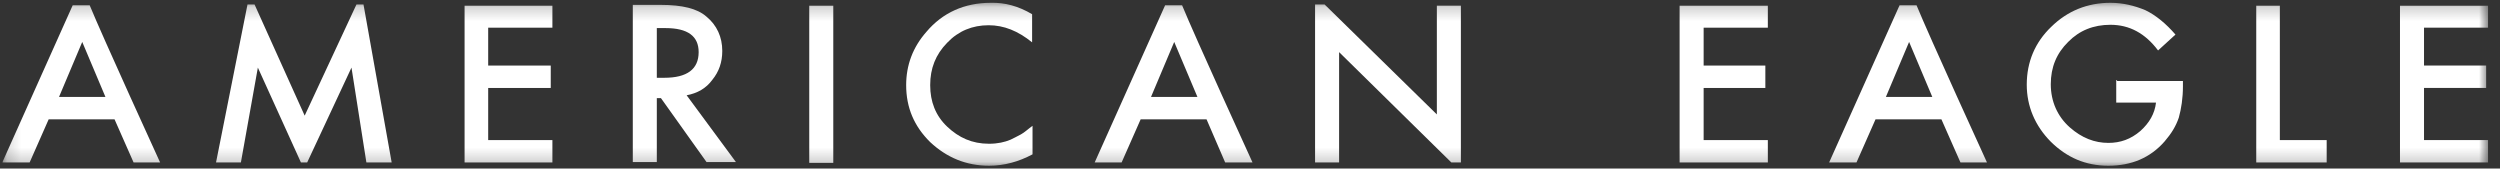 <svg xmlns="http://www.w3.org/2000/svg" width="178" height="12" viewBox="0 0 178 12" fill="none"><rect x="0" y="0" width="178" height="12" fill="#333333" stroke="none"/><g clip-path="url(#clip0_82_223)"><mask id="mask0_82_223" style="mask-type:luminance" maskUnits="userSpaceOnUse" x="0" y="0" width="178" height="12"><path d="M177.162 0.2H0.162V11.8H177.162V0.2Z" fill="white"></path></mask><g mask="url(#mask0_82_223)"><path d="M7.506 6.9L5.855 2.986L4.203 6.9H7.506ZM8.155 8.495H3.466L2.109 11.569H0.162L5.176 0.376H6.386C7.3 2.609 11.4 11.569 11.4 11.569H9.512L8.155 8.495Z" fill="white"></path><path d="M137.579 6.9L135.928 2.986L134.276 6.9H137.579ZM138.228 8.495H133.538L132.181 11.568H130.234L135.249 0.376H136.458C137.372 2.609 141.473 11.568 141.473 11.568H139.585L138.228 8.495Z" fill="white"></path><path d="M39.331 1.971H34.759V4.668H39.213V6.263H34.759V9.974H39.331V11.569H33.078V0.406H39.331V1.971Z" fill="white"></path><path d="M46.765 5.538H47.296C48.919 5.538 49.744 4.929 49.744 3.711C49.744 2.58 48.977 2 47.385 2H46.765V5.538ZM48.889 6.784L52.399 11.54H50.305L47.06 6.987H46.765V11.54H45.055V0.347H47.06C48.565 0.347 49.656 0.608 50.305 1.188C51.042 1.797 51.426 2.638 51.426 3.624C51.426 4.436 51.19 5.103 50.718 5.683C50.275 6.291 49.656 6.639 48.889 6.784Z" fill="white"></path><path d="M59.33 0.406H57.619V11.598H59.33V0.406Z" fill="white"></path><path d="M73.486 1.014V3.015C72.483 2.203 71.48 1.797 70.389 1.797C69.239 1.797 68.236 2.203 67.439 3.044C66.614 3.885 66.23 4.871 66.23 6.059C66.23 7.248 66.614 8.234 67.439 9.017C68.265 9.8 69.209 10.235 70.418 10.235C71.038 10.235 71.539 10.119 71.952 9.945C72.188 9.829 72.424 9.713 72.69 9.568C72.955 9.423 73.191 9.191 73.516 8.959V10.989C72.542 11.511 71.51 11.8 70.418 11.8C68.796 11.8 67.41 11.221 66.23 10.119C65.08 8.988 64.519 7.654 64.519 6.059C64.519 4.639 64.991 3.363 65.965 2.261C67.115 0.898 68.678 0.2 70.537 0.2C71.539 0.171 72.513 0.432 73.486 1.011" fill="white"></path><path d="M125.87 1.971H121.299V4.668H125.693V6.263H121.299V9.974H125.87V11.569H119.588V0.406H125.87V1.971Z" fill="white"></path><path d="M150.735 5.769H155.425V6.146C155.425 6.987 155.307 7.741 155.13 8.379C154.924 8.988 154.599 9.51 154.127 10.061C153.095 11.249 151.738 11.8 150.115 11.8C148.494 11.8 147.166 11.22 146.016 10.09C144.895 8.959 144.305 7.567 144.305 6.03C144.305 4.407 144.895 3.015 146.045 1.913C147.196 0.782 148.612 0.199 150.263 0.199C151.148 0.199 151.974 0.402 152.741 0.721C153.478 1.069 154.216 1.678 154.894 2.461L153.655 3.592C152.741 2.374 151.62 1.765 150.263 1.765C149.054 1.765 148.051 2.171 147.255 2.983C146.429 3.795 146.016 4.781 146.016 5.998C146.016 7.216 146.488 8.289 147.373 9.072C148.228 9.826 149.143 10.174 150.115 10.174C150.971 10.174 151.708 9.913 152.387 9.333C153.036 8.753 153.419 8.086 153.508 7.303H150.676V5.709H150.735V5.767V5.769Z" fill="white"></path><path d="M162.325 0.406V9.974H165.659V11.569H160.645V0.406H162.325Z" fill="white"></path><path d="M170.879 0.406V11.569H177.161V9.974H172.59V6.263H177.014V4.668H172.59V1.971H177.161V0.406H170.879Z" fill="white"></path><path d="M85.256 6.9L83.604 2.986L81.953 6.9H85.256ZM85.905 8.495H81.215L79.859 11.568H77.941L82.956 0.376H84.165C85.079 2.609 89.179 11.568 89.179 11.568H87.232L85.905 8.495Z" fill="white"></path><path d="M18.36 4.813L21.427 11.569H21.87L25.026 4.813L26.087 11.569H27.887L25.881 0.318H25.38L21.693 8.234L18.124 0.318H17.622L15.381 11.569H17.151L18.36 4.813Z" fill="white"></path><path d="M104.015 11.569V0.405H102.304V8.147L94.311 0.318H93.633V11.569H95.344V3.711L103.337 11.569H104.015Z" fill="white"></path></g></g><defs><clipPath id="clip0_82_223"><rect width="177" height="12" fill="white" transform="translate(0.162)"></rect></clipPath></defs></svg>